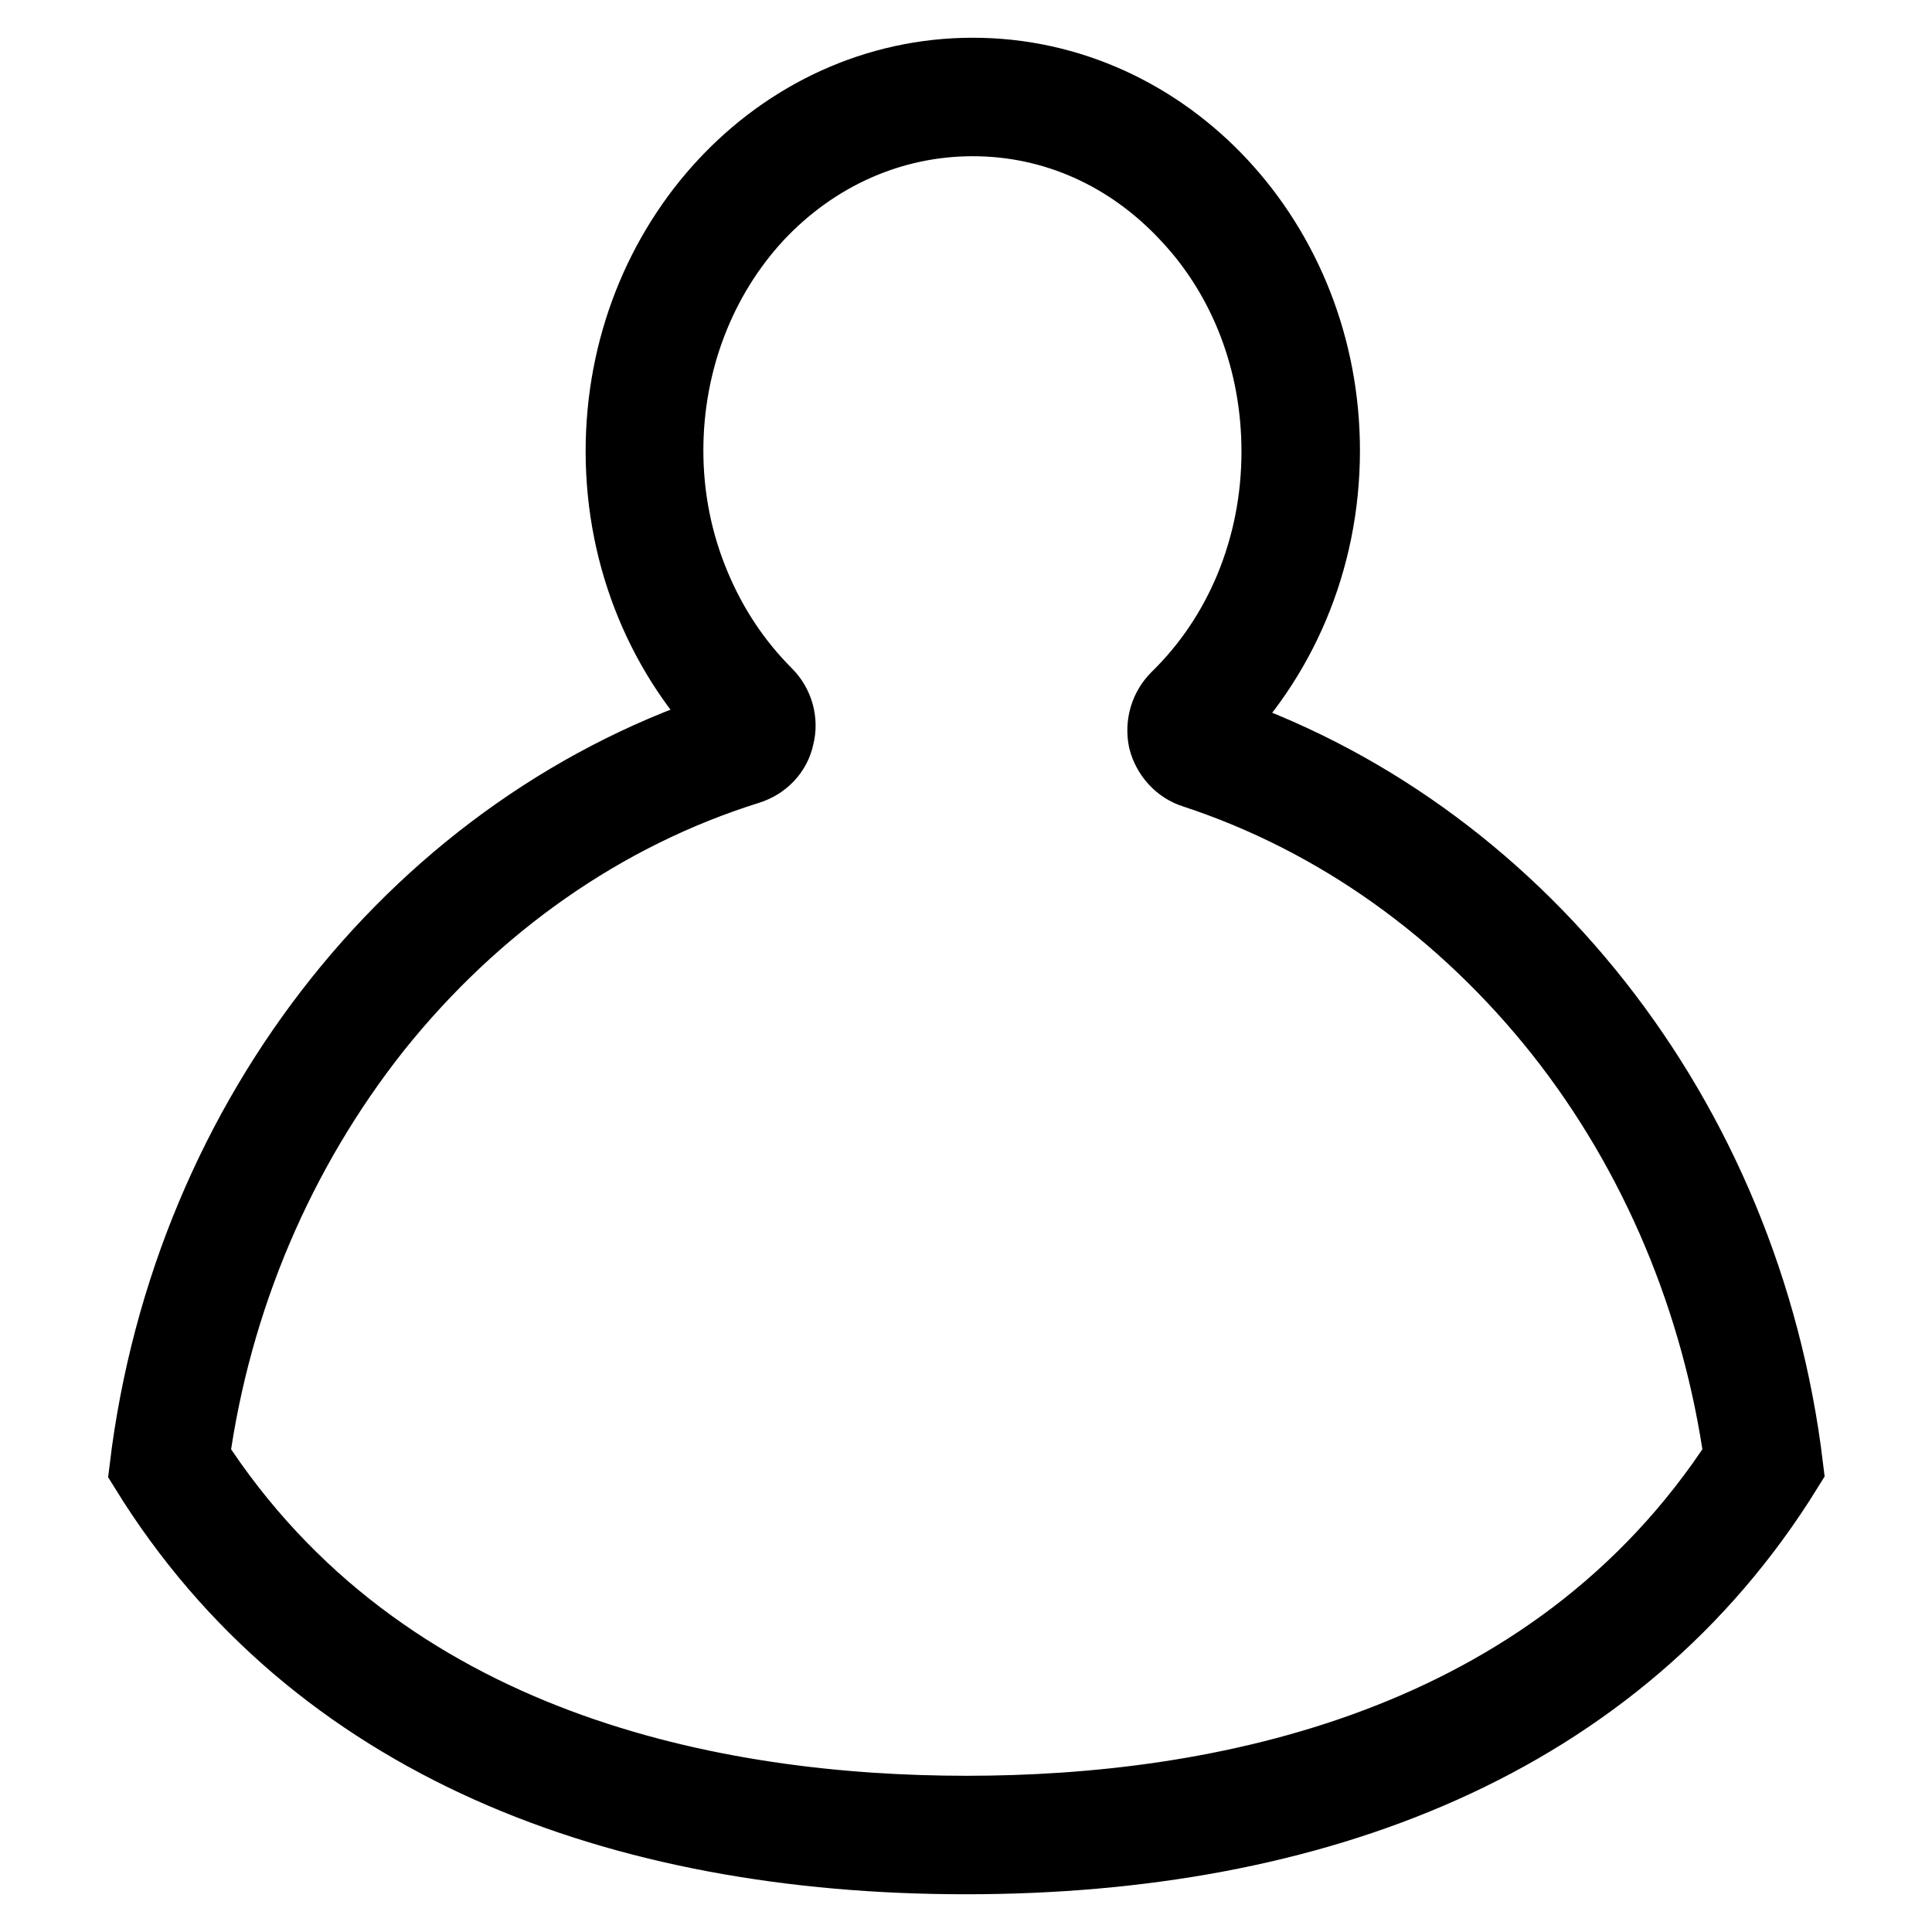 <?xml version="1.0" encoding="utf-8"?>
<!-- Svg Vector Icons : http://www.onlinewebfonts.com/icon -->
<!DOCTYPE svg PUBLIC "-//W3C//DTD SVG 1.1//EN" "http://www.w3.org/Graphics/SVG/1.1/DTD/svg11.dtd">
<svg version="1.1" xmlns="http://www.w3.org/2000/svg" xmlns:xlink="http://www.w3.org/1999/xlink" x="0px" y="0px" viewBox="0 0 256 256" enable-background="new 0 0 256 256" xml:space="preserve">
<g> <path stroke-width="10" fill-opacity="0" stroke="#000000"  d="M128.9,15.7c10.8,0,20.9,4.5,28.6,12.8c7.8,8.3,12,19.5,12,31.3c0,6.4-1.2,12.5-3.6,18.3 c-2.3,5.5-5.6,10.4-9.8,14.5c-1.4,1.4-2,3.4-1.6,5.4c0.5,1.9,1.9,3.5,3.8,4.1c18.9,6.2,35.7,18.2,48.7,34.6 c12.7,16.1,20.9,35.7,23.8,56.5c-25.1,38.8-69.6,47.1-102.7,47.1c-33.1,0-77.6-8.2-102.7-47.1c2.9-21.1,11.3-40.8,24.2-57.1 c13.2-16.5,30.3-28.5,49.5-34.5c1.9-0.6,3.4-2.1,3.8-4.1c0.5-1.9-0.1-4-1.5-5.4c-4.1-4.1-7.3-8.9-9.6-14.4 c-2.4-5.7-3.6-11.8-3.6-18c0-11.8,4.3-23,12-31.3C107.9,20.2,118.1,15.7,128.9,15.7 M128.9,10c-25.6,0-46.3,22.3-46.3,49.8 c0,14.4,5.7,27.4,14.8,36.5c-41.1,13-72.2,51.3-77.9,98.3C41.9,230.9,82.1,246,128,246c45.9,0,86.1-15.1,108.6-51.5 C231,148,200.5,110,160,96.6c9.3-9.1,15.2-22.2,15.2-36.9C175.2,32.3,154.5,10,128.9,10z"/></g>
</svg>